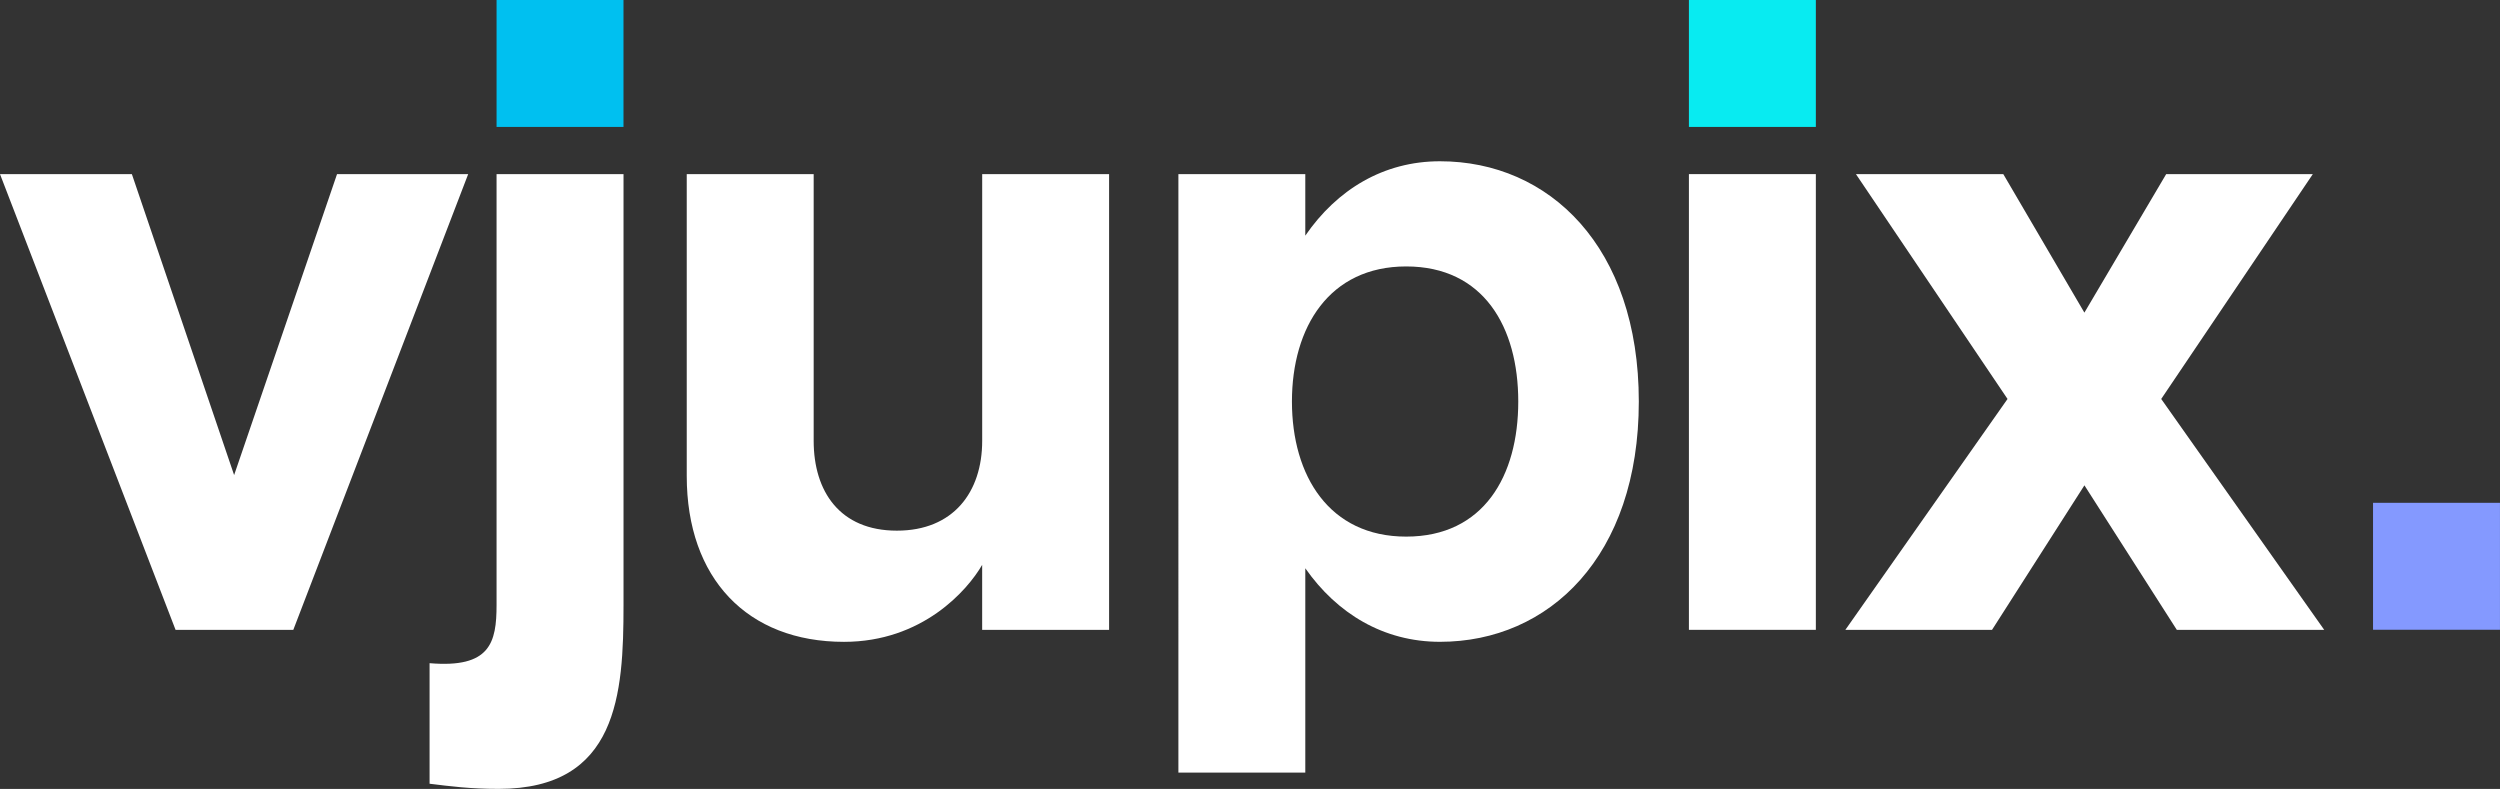 <?xml version="1.0" encoding="utf-8"?>
<!-- Generator: Adobe Illustrator 26.0.1, SVG Export Plug-In . SVG Version: 6.00 Build 0)  -->
<svg version="1.1" id="Layer_1" xmlns="http://www.w3.org/2000/svg" xmlns:xlink="http://www.w3.org/1999/xlink" x="0px" y="0px"
	 viewBox="0 0 830.77 262.16" style="enable-background:new 0 0 830.77 262.16;" xml:space="preserve">
<rect x="0" y="0" width="830.77" height="262.16" fill="#333333" stroke="none"/>
<style type="text/css">
	.st0{fill:#FFFFFF;}
	.st1{fill:#00C0F0;}
	.st2{fill:#08EBF1;}
	.st3{fill:#8499FF;}
</style>
<g>
	<path class="st0" d="M155.58,57.86L97.47,209.3H58.34L0,57.86h43.82l33.98,100.01L112,57.86H155.58z"/>
	<path class="st0" d="M207.2,57.86v143.2c0,29.55-1.88,61.09-41.48,61.09c-9.6,0-15.93-0.85-22.97-1.71v-40.06
		c20.15,1.71,22.26-6.82,22.26-19.32V57.86H207.2z"/>
	<path class="st0" d="M368.56,57.86V209.3h-42.18v-21.59c-4.92,8.52-19.92,25.58-45.92,25.58c-32.1,0-52.25-21.03-52.25-55.12V57.86
		h42.18v88.64c0,16.77,8.67,29.84,27.65,29.84c18.75,0,28.35-12.79,28.35-29.84V57.86H368.56z"/>
	<path class="st0" d="M544.59,133.43c0,51.44-29.76,79.85-66.08,79.85c-18.75,0-34.21-9.38-44.75-24.44v67.91h-42.17V57.86h42.17
		v20.45c10.55-15.34,26.01-24.72,44.75-24.72C514.83,53.59,544.59,82.01,544.59,133.43z M504.53,133.43
		c0-24.72-11.49-44.89-37.25-44.89c-25.54,0-37.96,20.18-37.96,44.89c0,24.73,12.42,44.89,37.96,44.89
		C493.04,178.32,504.53,158.16,504.53,133.43z"/>
	<path class="st0" d="M561.24,57.86h42.18V209.3h-42.18V57.86z"/>
	<path class="st0" d="M772.35,209.3h-48.98l-30.7-48.02l-30.7,48.02h-48.74l53.89-76.72l-50.38-74.72h48.97l26.95,46.03l27.18-46.03
		h48.73l-50.38,74.72L772.35,209.3z"/>
	<rect x="165.01" class="st1" width="42.18" height="42.18"/>
	<rect x="561.24" class="st2" width="42.18" height="42.18"/>
	<rect x="788.58" y="167.09" class="st3" width="42.18" height="42.18"/>
</g>
</svg>
